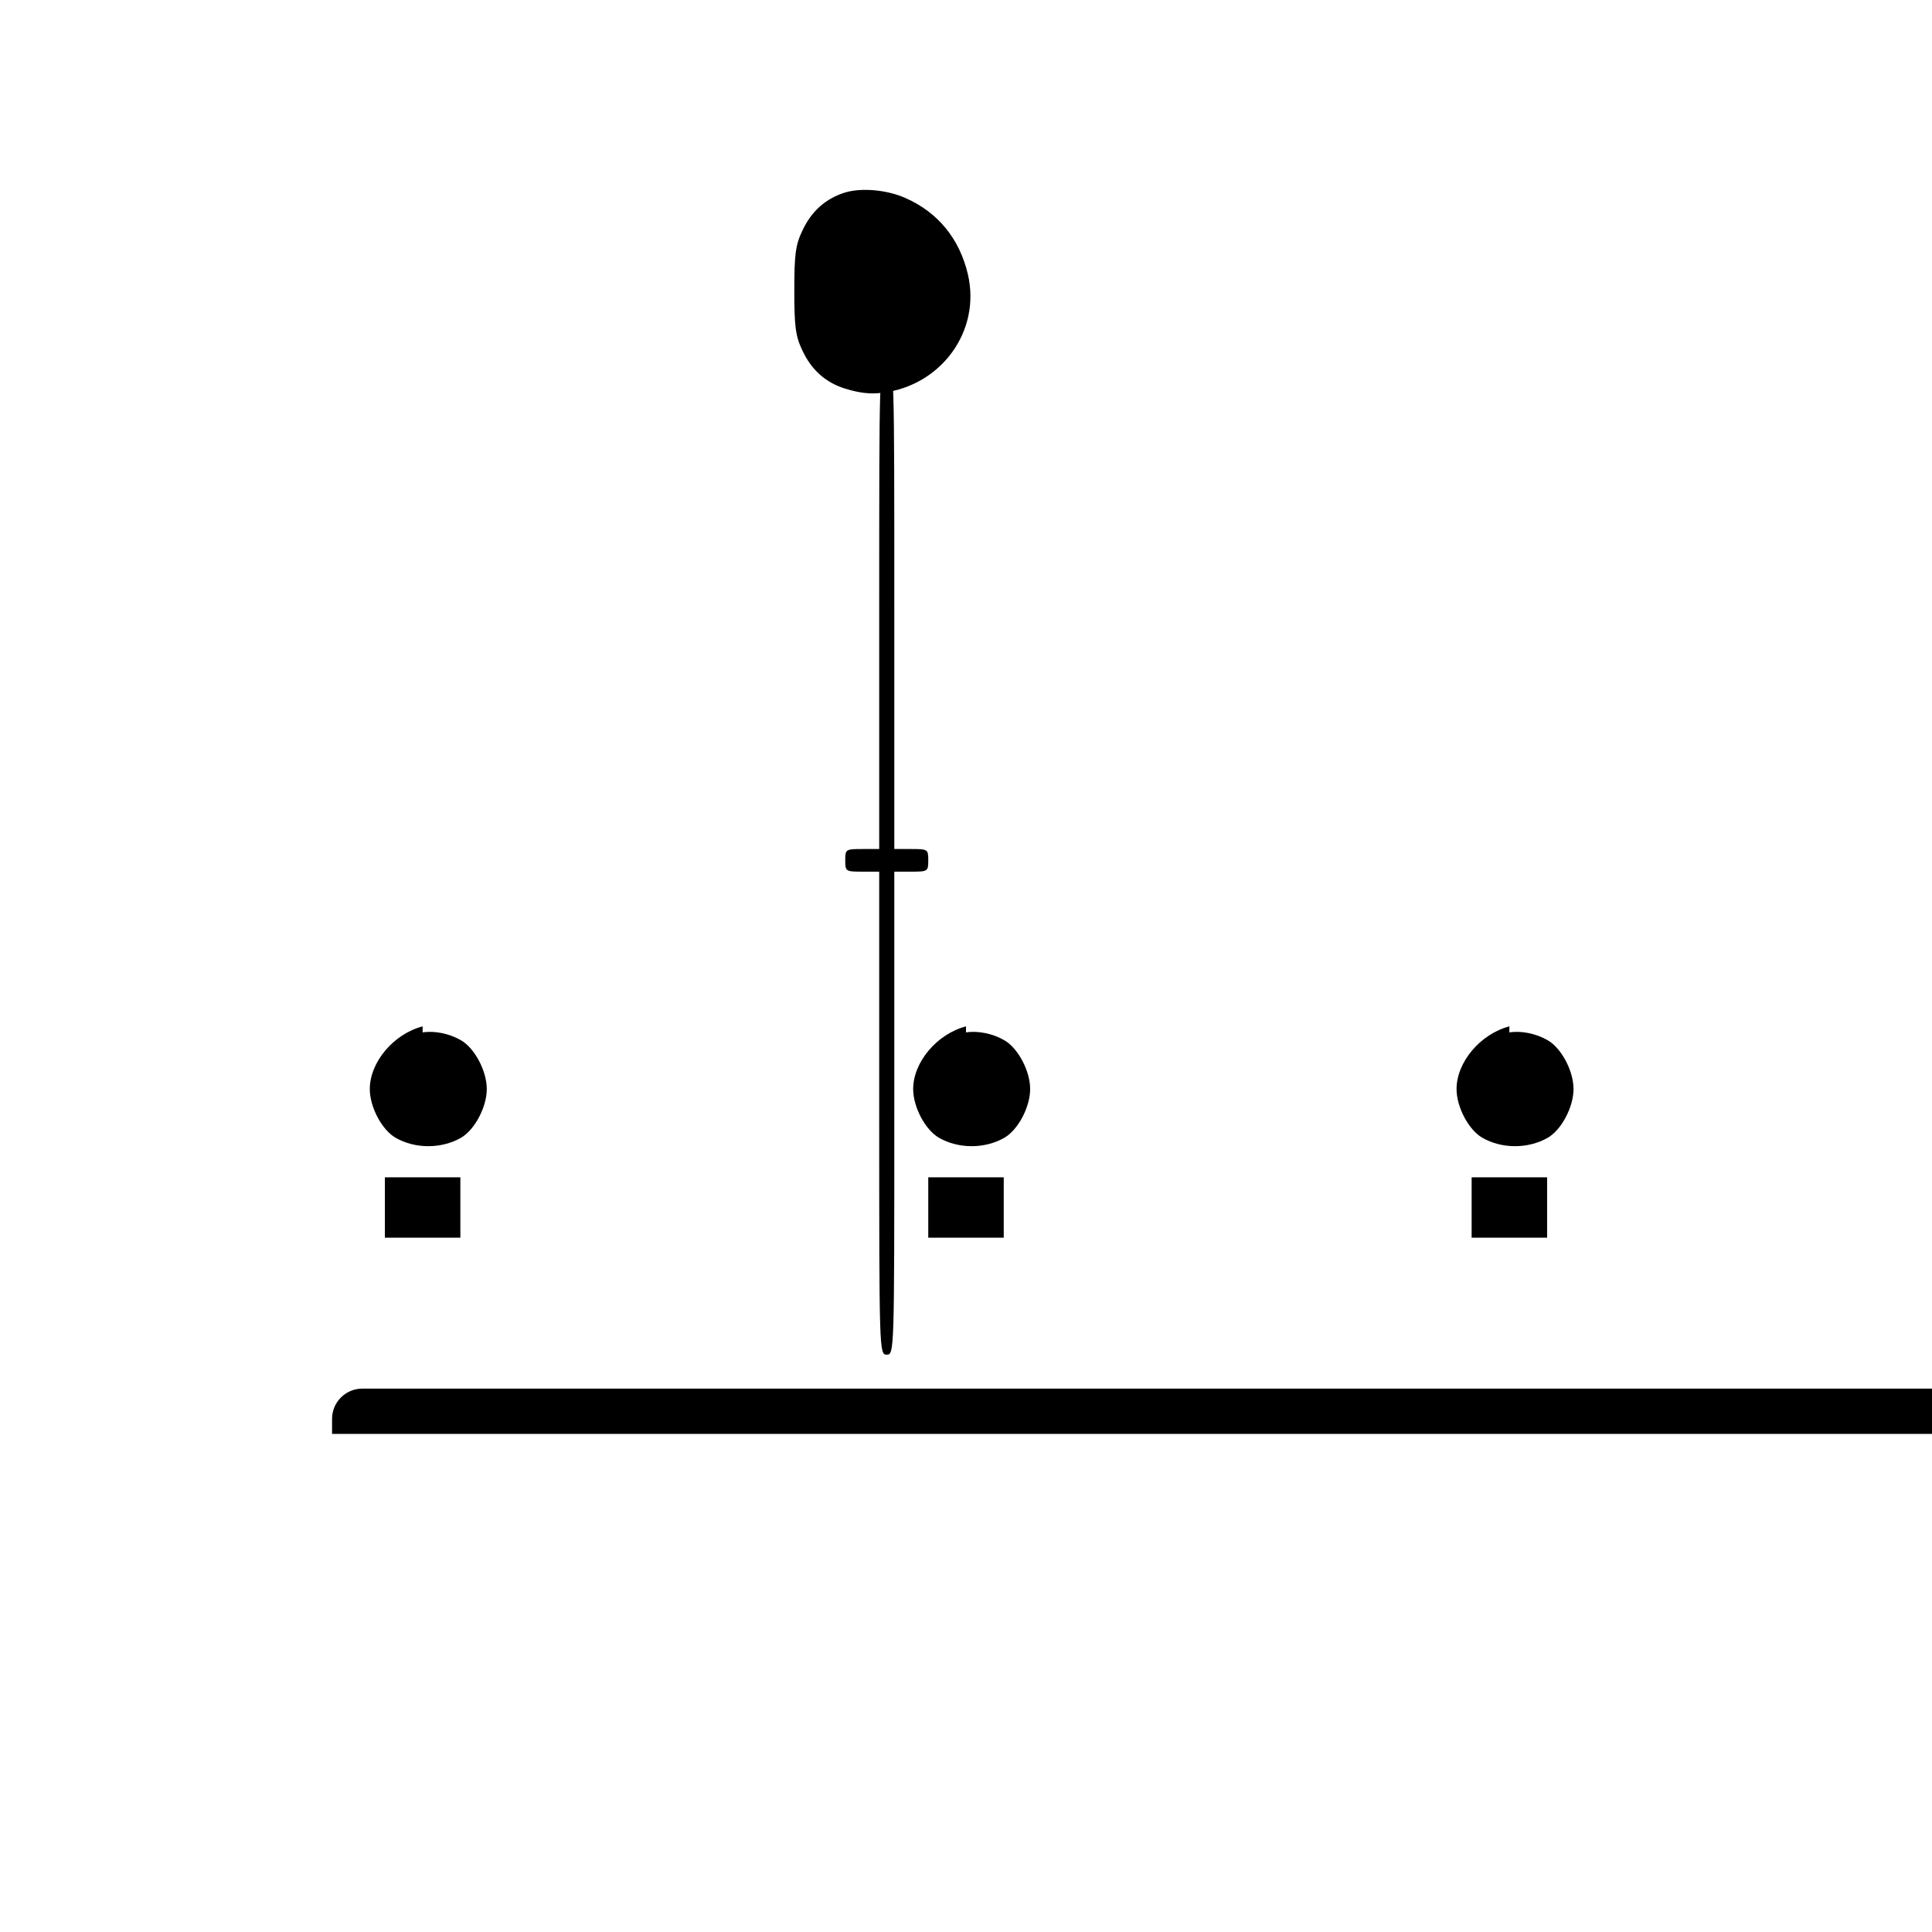 <svg version="1.0" xmlns="http://www.w3.org/2000/svg" width="512" height="512" viewBox="0 0 512 512">
  <g transform="translate(0,512) scale(0.1,-0.1)" fill="#000000" stroke="none">
    <path d="M2240 4610 c-52 -16 -90 -50 -114 -102 -18 -38 -21 -64 -21 -158 0 -94 3 -120 21 -158 24 -52 62 -86 114 -102 36 -11 64 -15 98 -11 157 19 262 164 227 314 -22 94 -79 164 -165 202 -49 22 -116 28 -160 15z"/>
    <path d="M2330 3510 l0 -640 -45 0 c-44 0 -45 -1 -45 -30 0 -29 1 -30 45 -30 l45 0 0 -640 c0 -633 0 -640 20 -640 20 0 20 7 20 640 l0 640 45 0 c44 0 45 1 45 30 0 29 -1 30 -45 30 l-45 0 0 640 c0 633 0 640 -20 640 -20 0 -20 -7 -20 -640z"/>
    <path d="M1120 2400 c-77 -20 -140 -95 -140 -166 0 -48 32 -108 68 -129 52 -30 122 -30 174 0 36 21 68 81 68 129 0 48 -32 108 -68 129 -31 18 -70 26 -102 21z"/>
    <path d="M2560 2400 c-77 -20 -140 -95 -140 -166 0 -48 32 -108 68 -129 52 -30 122 -30 174 0 36 21 68 81 68 129 0 48 -32 108 -68 129 -31 18 -70 26 -102 21z"/>
    <path d="M4000 2400 c-77 -20 -140 -95 -140 -166 0 -48 32 -108 68 -129 52 -30 122 -30 174 0 36 21 68 81 68 129 0 48 -32 108 -68 129 -31 18 -70 26 -102 21z"/>
    <path d="M1020 1920 l0 -80 100 0 100 0 0 80 0 80 -100 0 -100 0 0 -80z"/>
    <path d="M2460 1920 l0 -80 100 0 100 0 0 80 0 80 -100 0 -100 0 0 -80z"/>
    <path d="M3900 1920 l0 -80 100 0 100 0 0 80 0 80 -100 0 -100 0 0 -80z"/>
    <path d="M960 1440 c-44 0 -80 -36 -80 -80 l0 -40 3200 0 3200 0 0 40 c0 44 -36 80 -80 80 l-3240 0z"/>
  </g>
</svg>